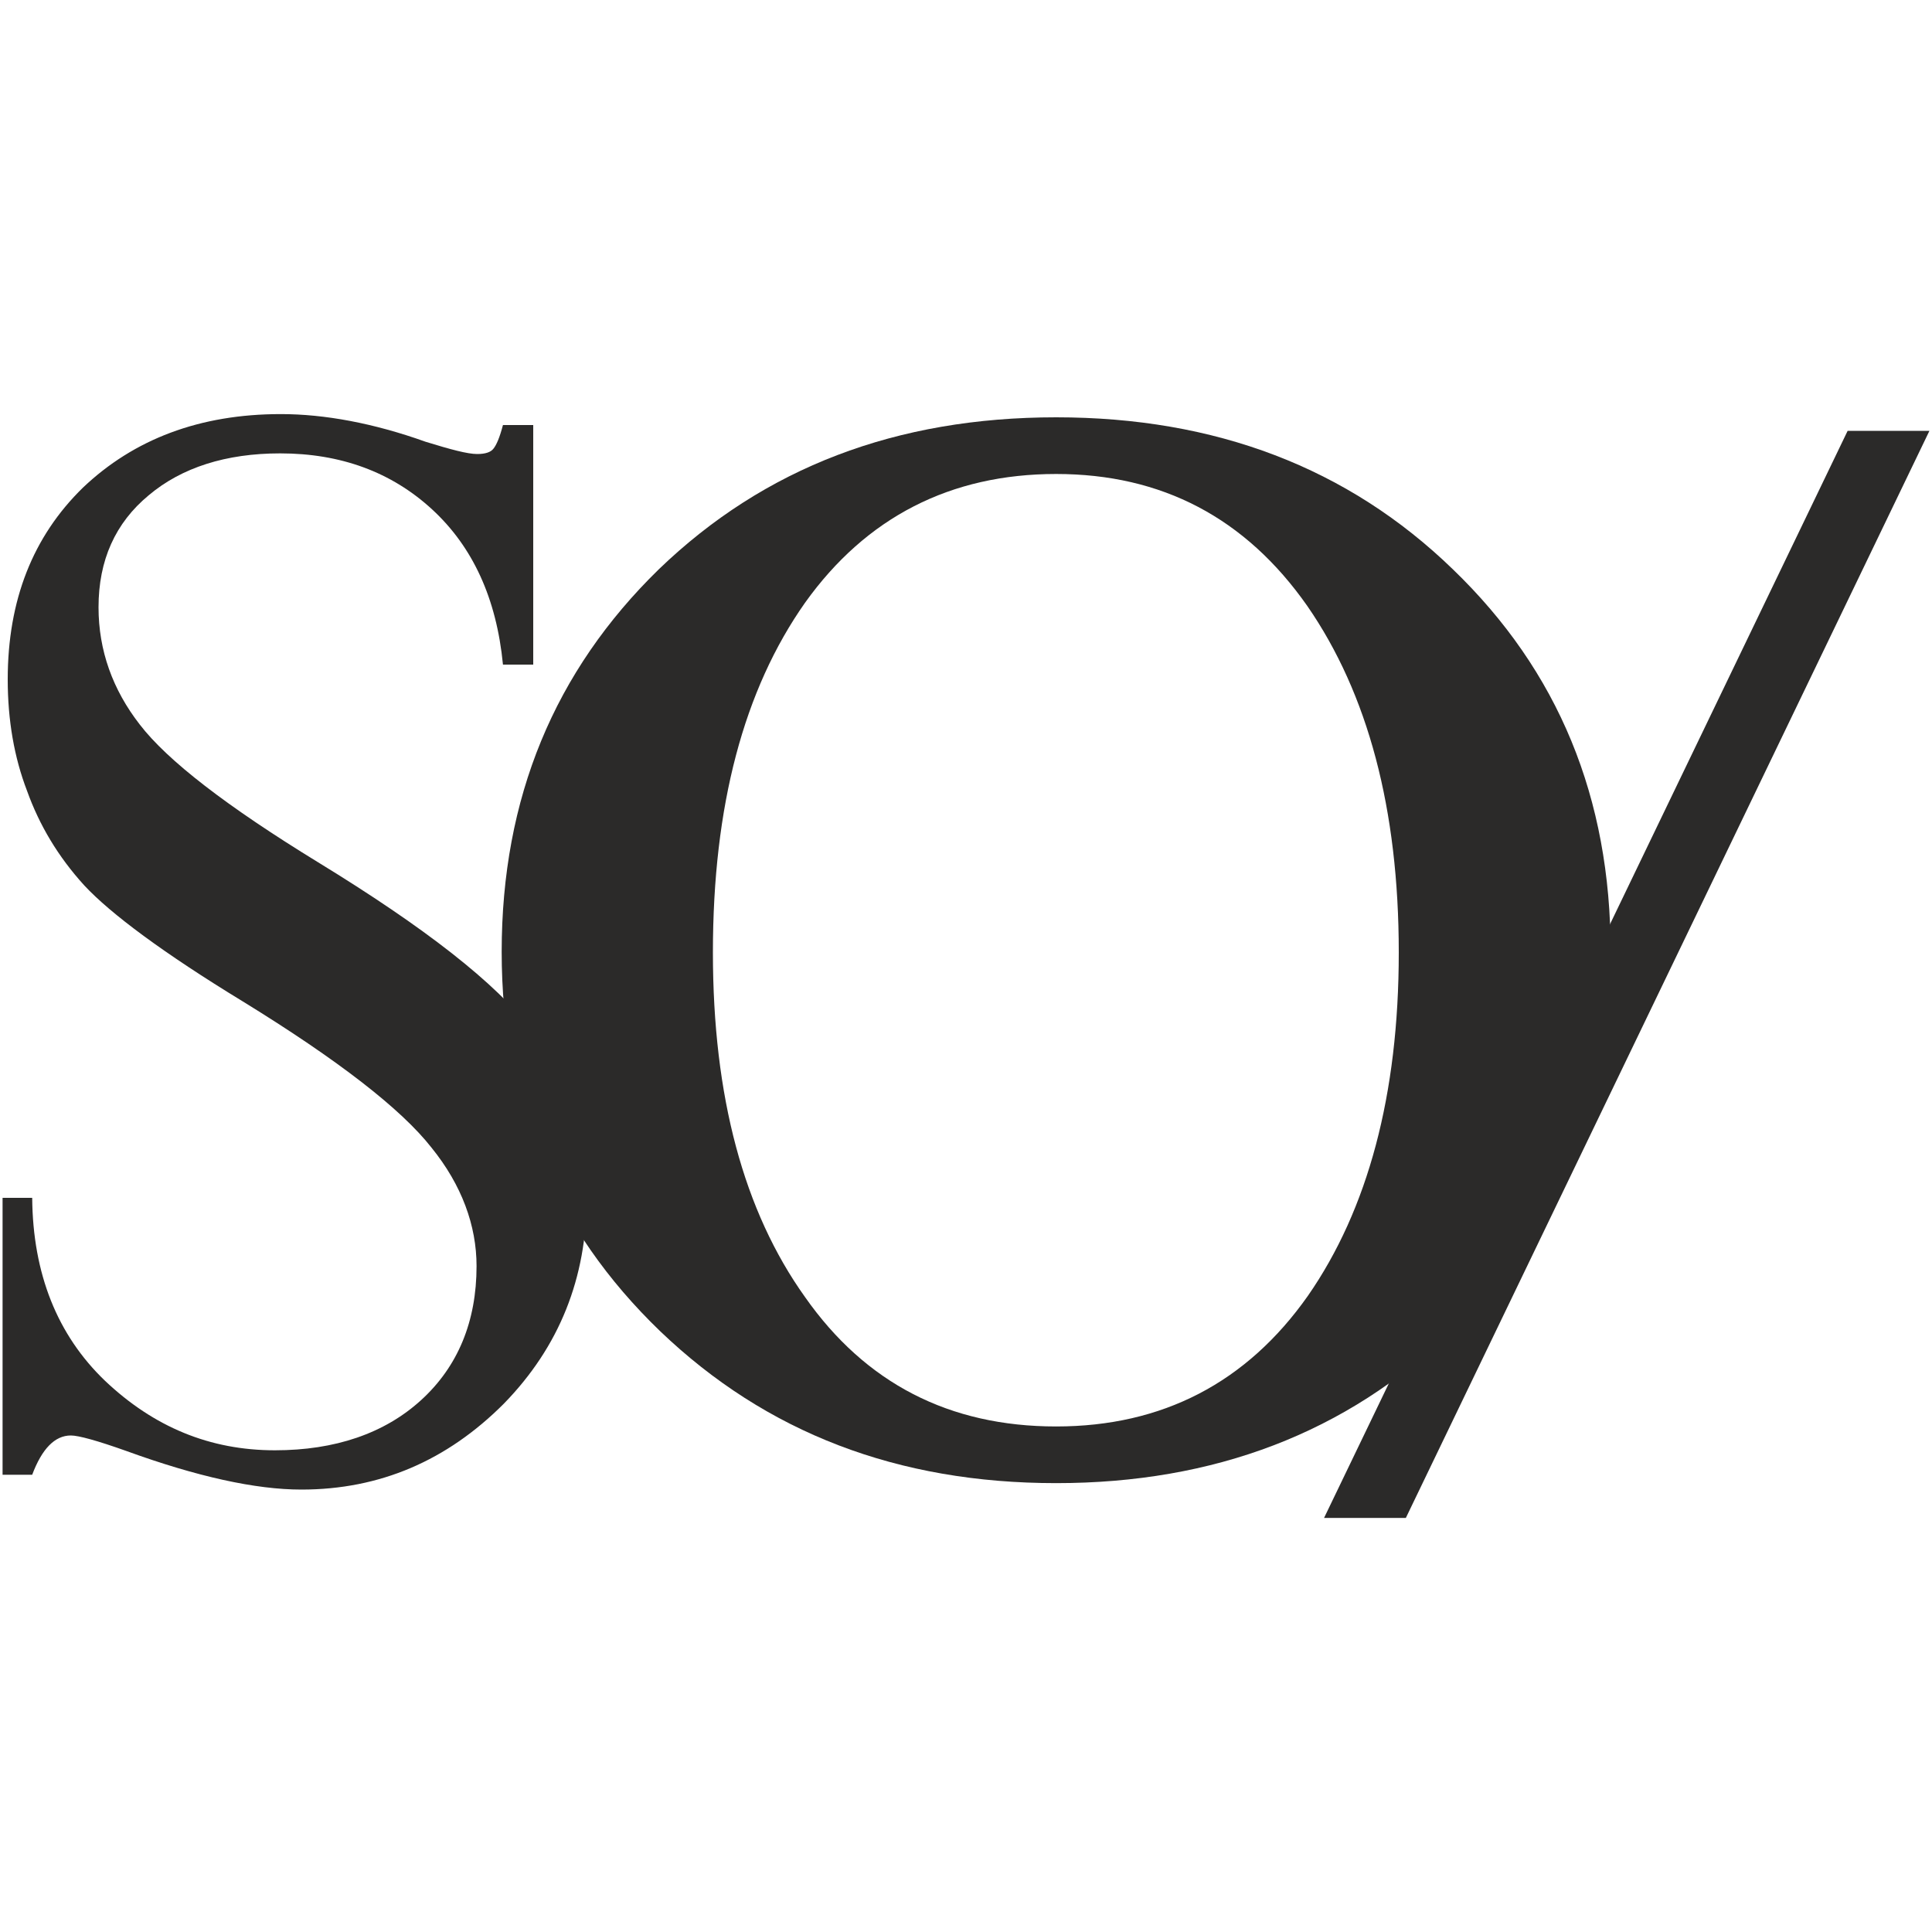 <?xml version="1.0" encoding="UTF-8"?>
<!DOCTYPE svg PUBLIC "-//W3C//DTD SVG 1.1//EN" "http://www.w3.org/Graphics/SVG/1.1/DTD/svg11.dtd">
<!-- Creator: CorelDRAW 2021.5 -->
<svg xmlns="http://www.w3.org/2000/svg" xml:space="preserve" width="30px" height="30px" version="1.1" style="shape-rendering:geometricPrecision; text-rendering:geometricPrecision; image-rendering:optimizeQuality; fill-rule:evenodd; clip-rule:evenodd"
viewBox="0 0 30 30"
 xmlns:xlink="http://www.w3.org/1999/xlink"
 xmlns:xodm="http://www.corel.com/coreldraw/odm/2003">
 <defs>
  <style type="text/css">
   <![CDATA[
    .fil0 {fill:#2B2A29;fill-rule:nonzero}
   ]]>
  </style>
 </defs>
 <g id="Слой_x0020_1">
  <g id="_2433867359680">
   <g id="_2386308637392">
    <path class="fil0" d="M7.81 6.6l0.47 0 0 3.72 -0.47 0c-0.1,-1.03 -0.47,-1.83 -1.1,-2.41 -0.63,-0.58 -1.42,-0.87 -2.36,-0.87 -0.84,0 -1.53,0.22 -2.04,0.65 -0.52,0.43 -0.78,1.01 -0.78,1.74 0,0.67 0.22,1.28 0.64,1.82 0.43,0.56 1.35,1.27 2.77,2.14 1.65,1.01 2.76,1.87 3.33,2.62 0.57,0.76 0.84,1.62 0.84,2.59 0,1.24 -0.42,2.31 -1.29,3.2 -0.88,0.88 -1.92,1.33 -3.14,1.33 -0.71,0 -1.62,-0.2 -2.72,-0.6 -0.45,-0.16 -0.74,-0.24 -0.86,-0.24 -0.25,0 -0.45,0.21 -0.6,0.61l-0.46 0 0 -4.3 0.46 0c0.01,1.18 0.39,2.13 1.13,2.84 0.76,0.72 1.63,1.08 2.64,1.08 0.93,0 1.7,-0.26 2.27,-0.78 0.57,-0.52 0.86,-1.22 0.86,-2.08 0,-0.63 -0.23,-1.26 -0.7,-1.84 -0.47,-0.6 -1.45,-1.36 -2.93,-2.27 -1.23,-0.75 -2.05,-1.36 -2.46,-1.8 -0.41,-0.45 -0.7,-0.94 -0.89,-1.47 -0.2,-0.52 -0.3,-1.1 -0.3,-1.73 0,-1.23 0.39,-2.22 1.17,-2.98 0.79,-0.75 1.81,-1.14 3.07,-1.14 0.68,0 1.44,0.14 2.25,0.43 0.39,0.12 0.65,0.19 0.8,0.19 0.13,0 0.21,-0.03 0.25,-0.08 0.05,-0.06 0.1,-0.18 0.15,-0.37l0 0z"/>
    <path class="fil0" d="M25.01 14.78c0,2.36 -0.82,4.31 -2.47,5.89 -1.63,1.58 -3.69,2.36 -6.14,2.36 -2.46,0 -4.5,-0.78 -6.15,-2.36 -1.64,-1.58 -2.46,-3.53 -2.46,-5.89 0,-2.39 0.82,-4.36 2.44,-5.94 1.64,-1.58 3.69,-2.36 6.17,-2.36 2.47,0 4.53,0.78 6.16,2.36 1.64,1.58 2.45,3.55 2.45,5.94zm-3.29 0.01c0,-2.23 -0.48,-4.02 -1.42,-5.38 -0.96,-1.37 -2.26,-2.05 -3.9,-2.05 -1.64,0 -2.95,0.67 -3.9,2 -0.95,1.35 -1.43,3.15 -1.43,5.43 0,2.24 0.48,4.02 1.43,5.35 0.94,1.34 2.24,2.01 3.9,2.01 1.65,0 2.96,-0.68 3.91,-2.03 0.93,-1.34 1.41,-3.12 1.41,-5.33z"/>
    <polygon class="fil0" points="20.56,23.57 28.69,6.69 29.96,6.69 21.83,23.57 "/>
   </g>
  </g>
 </g>
</svg>
